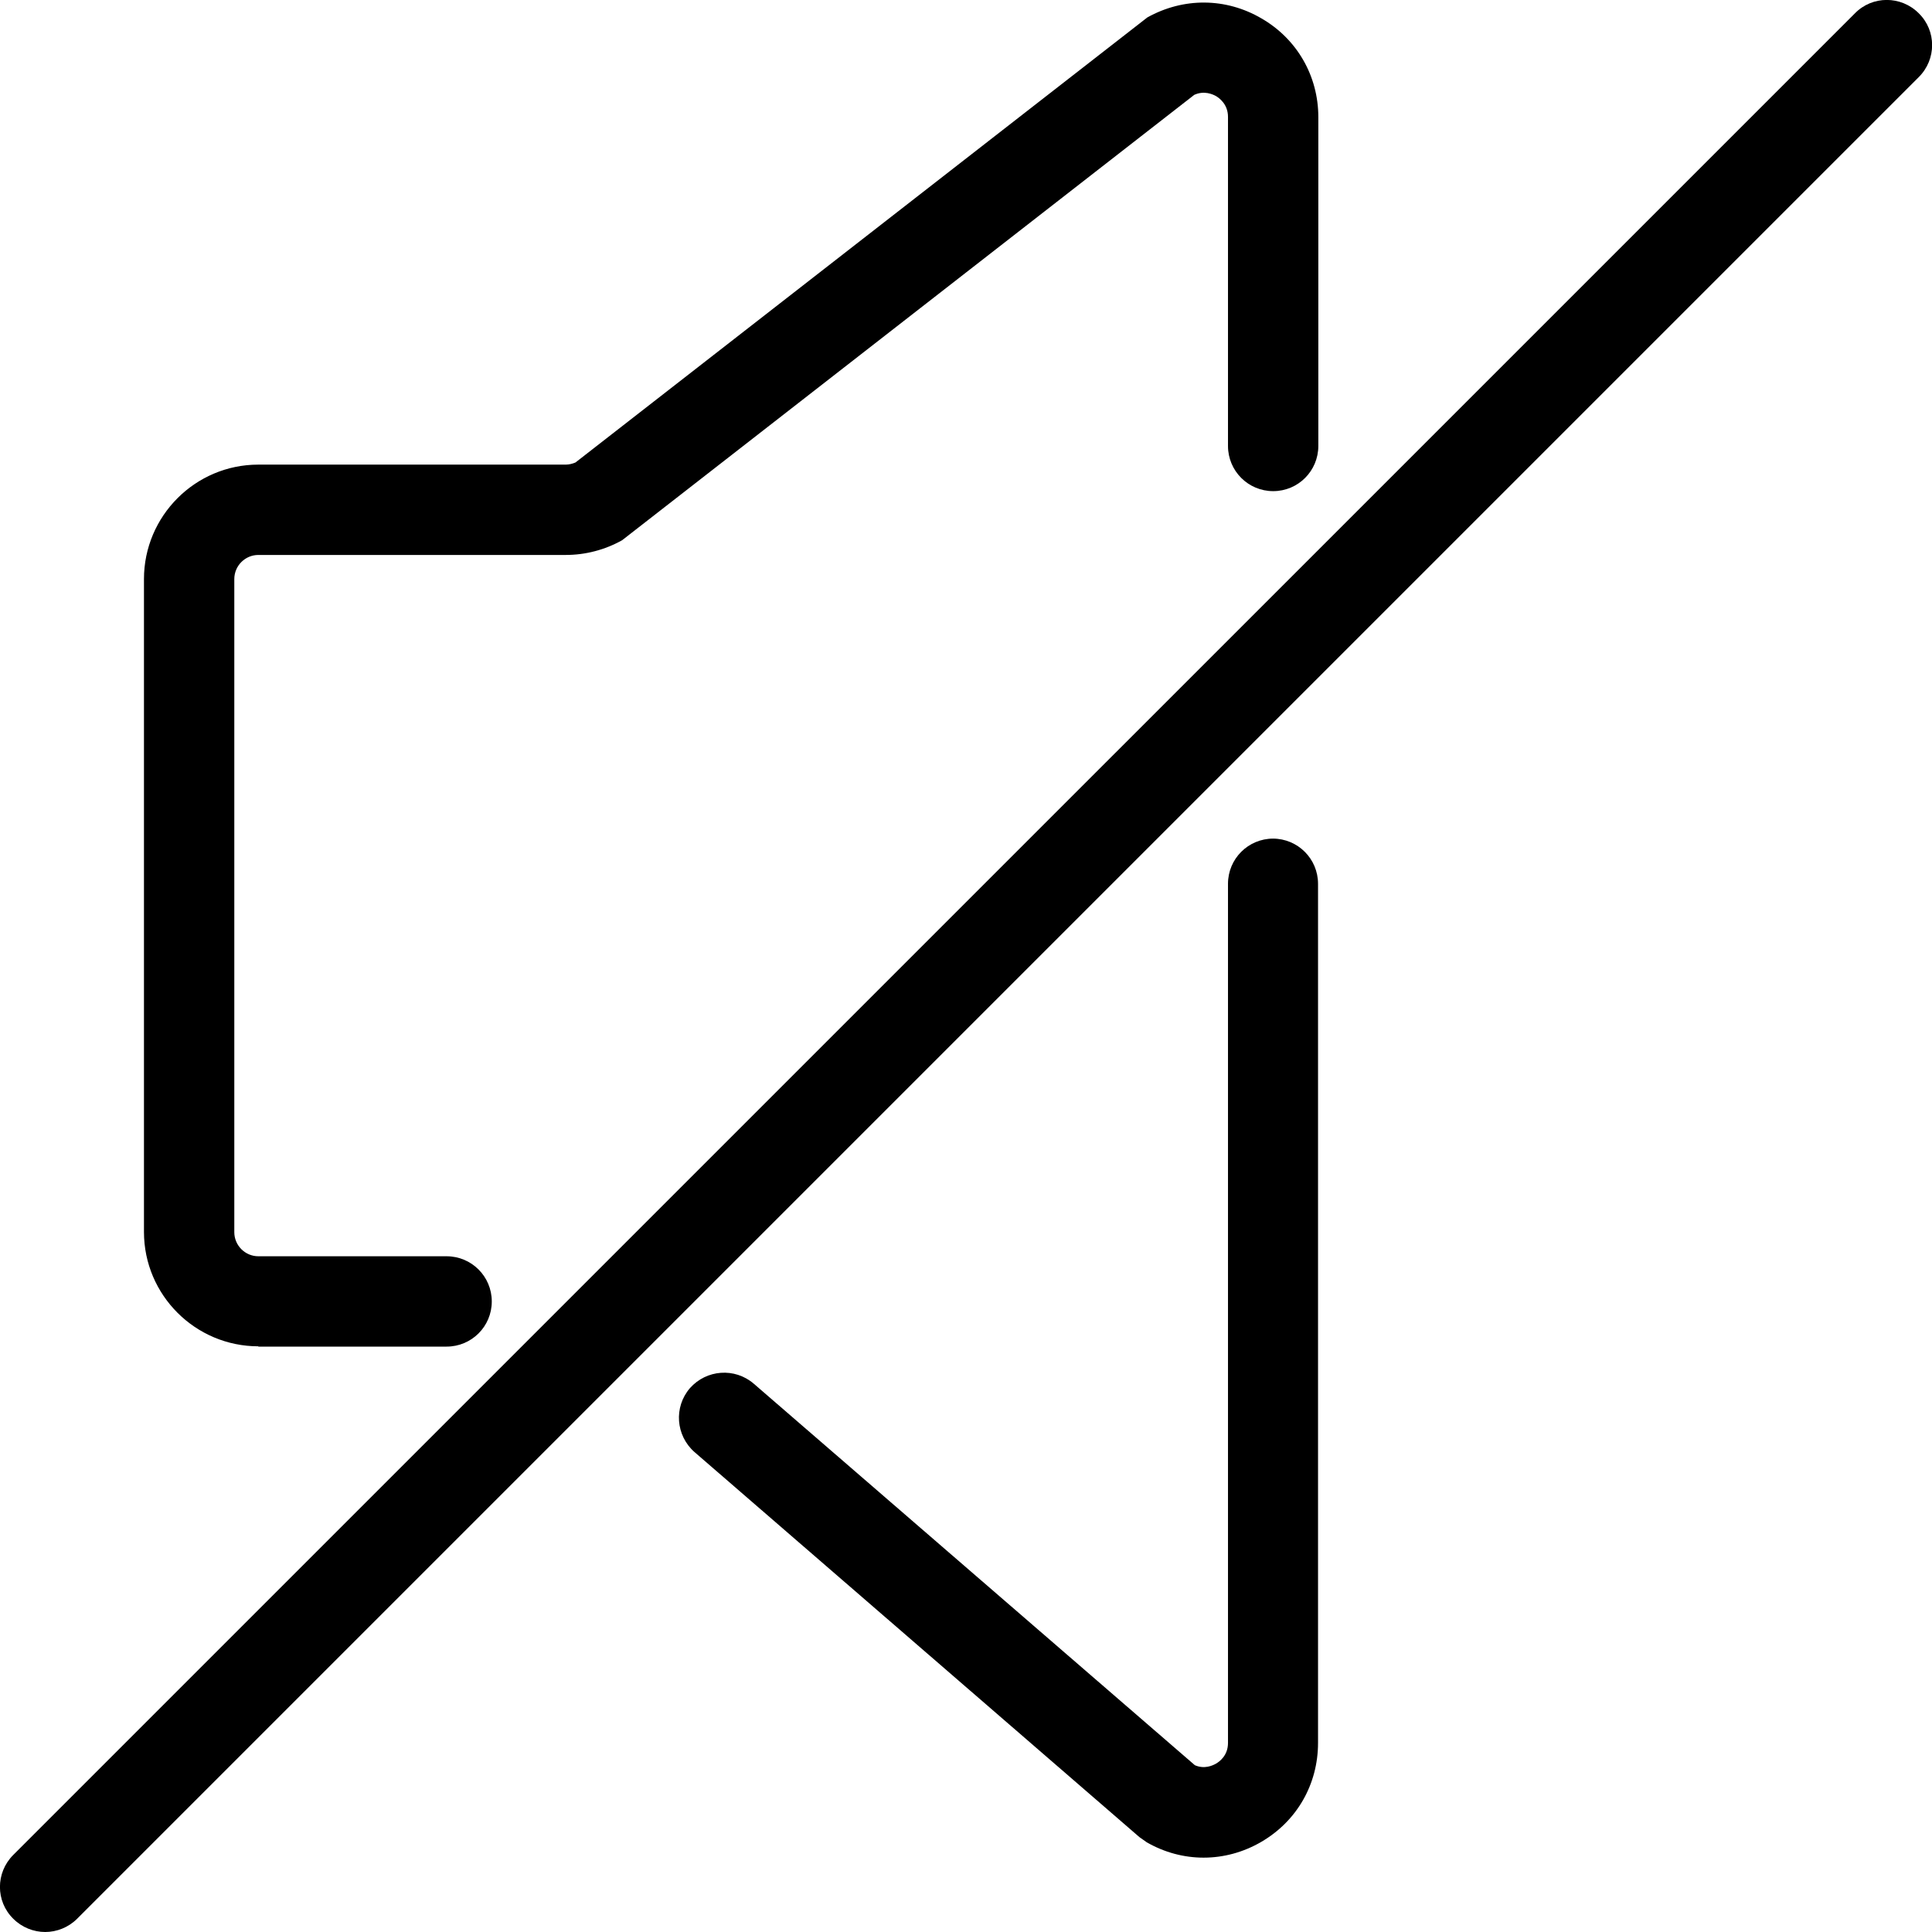 <svg width="33" height="33" viewBox="0 0 33 33" fill="none" xmlns="http://www.w3.org/2000/svg">
<g clip-path="url(#clip0_212_2062)">
<path d="M4.413 23.001H7.628C8.055 23.001 8.4 22.657 8.4 22.23C8.4 21.803 8.055 21.458 7.628 21.458H4.413C4.187 21.458 4.002 21.273 4.002 21.047V9.891C4.002 9.664 4.187 9.479 4.413 9.479H9.665C9.999 9.479 10.334 9.392 10.627 9.227L20.399 1.62C20.569 1.543 20.713 1.61 20.77 1.641C20.831 1.677 20.975 1.785 20.975 1.996V7.617C20.975 8.044 21.32 8.389 21.747 8.389C22.174 8.389 22.518 8.044 22.518 7.617V2.001C22.518 1.296 22.153 0.664 21.546 0.314C20.939 -0.041 20.214 -0.046 19.597 0.298L9.829 7.9C9.778 7.921 9.721 7.936 9.665 7.936H4.413C3.333 7.936 2.459 8.816 2.459 9.891V21.042C2.459 22.122 3.338 22.996 4.413 22.996V23.001Z" fill="black"/>
<path d="M21.747 14.324C21.32 14.324 20.975 14.669 20.975 15.096V29.77C20.975 29.986 20.831 30.089 20.769 30.125C20.713 30.156 20.574 30.223 20.409 30.151L12.874 23.634C12.55 23.356 12.067 23.392 11.784 23.711C11.506 24.035 11.542 24.518 11.861 24.801L19.463 31.38L19.586 31.467C19.89 31.642 20.224 31.73 20.558 31.73C20.893 31.73 21.232 31.642 21.541 31.462C22.153 31.107 22.513 30.475 22.513 29.77V15.096C22.513 14.669 22.168 14.324 21.741 14.324H21.747Z" fill="black"/>
<path d="M32.774 0.227C32.471 -0.077 31.982 -0.077 31.684 0.227L0.227 31.683C-0.077 31.987 -0.077 32.476 0.227 32.774C0.376 32.923 0.576 33 0.772 33C0.967 33 1.168 32.923 1.317 32.774L32.774 1.317C33.078 1.014 33.078 0.525 32.774 0.227Z" fill="black"/>
</g>
<defs>
<clipPath id="clip0_212_2062">
<rect width="33" height="33" fill="white"/>
</clipPath>
</defs>
</svg>
